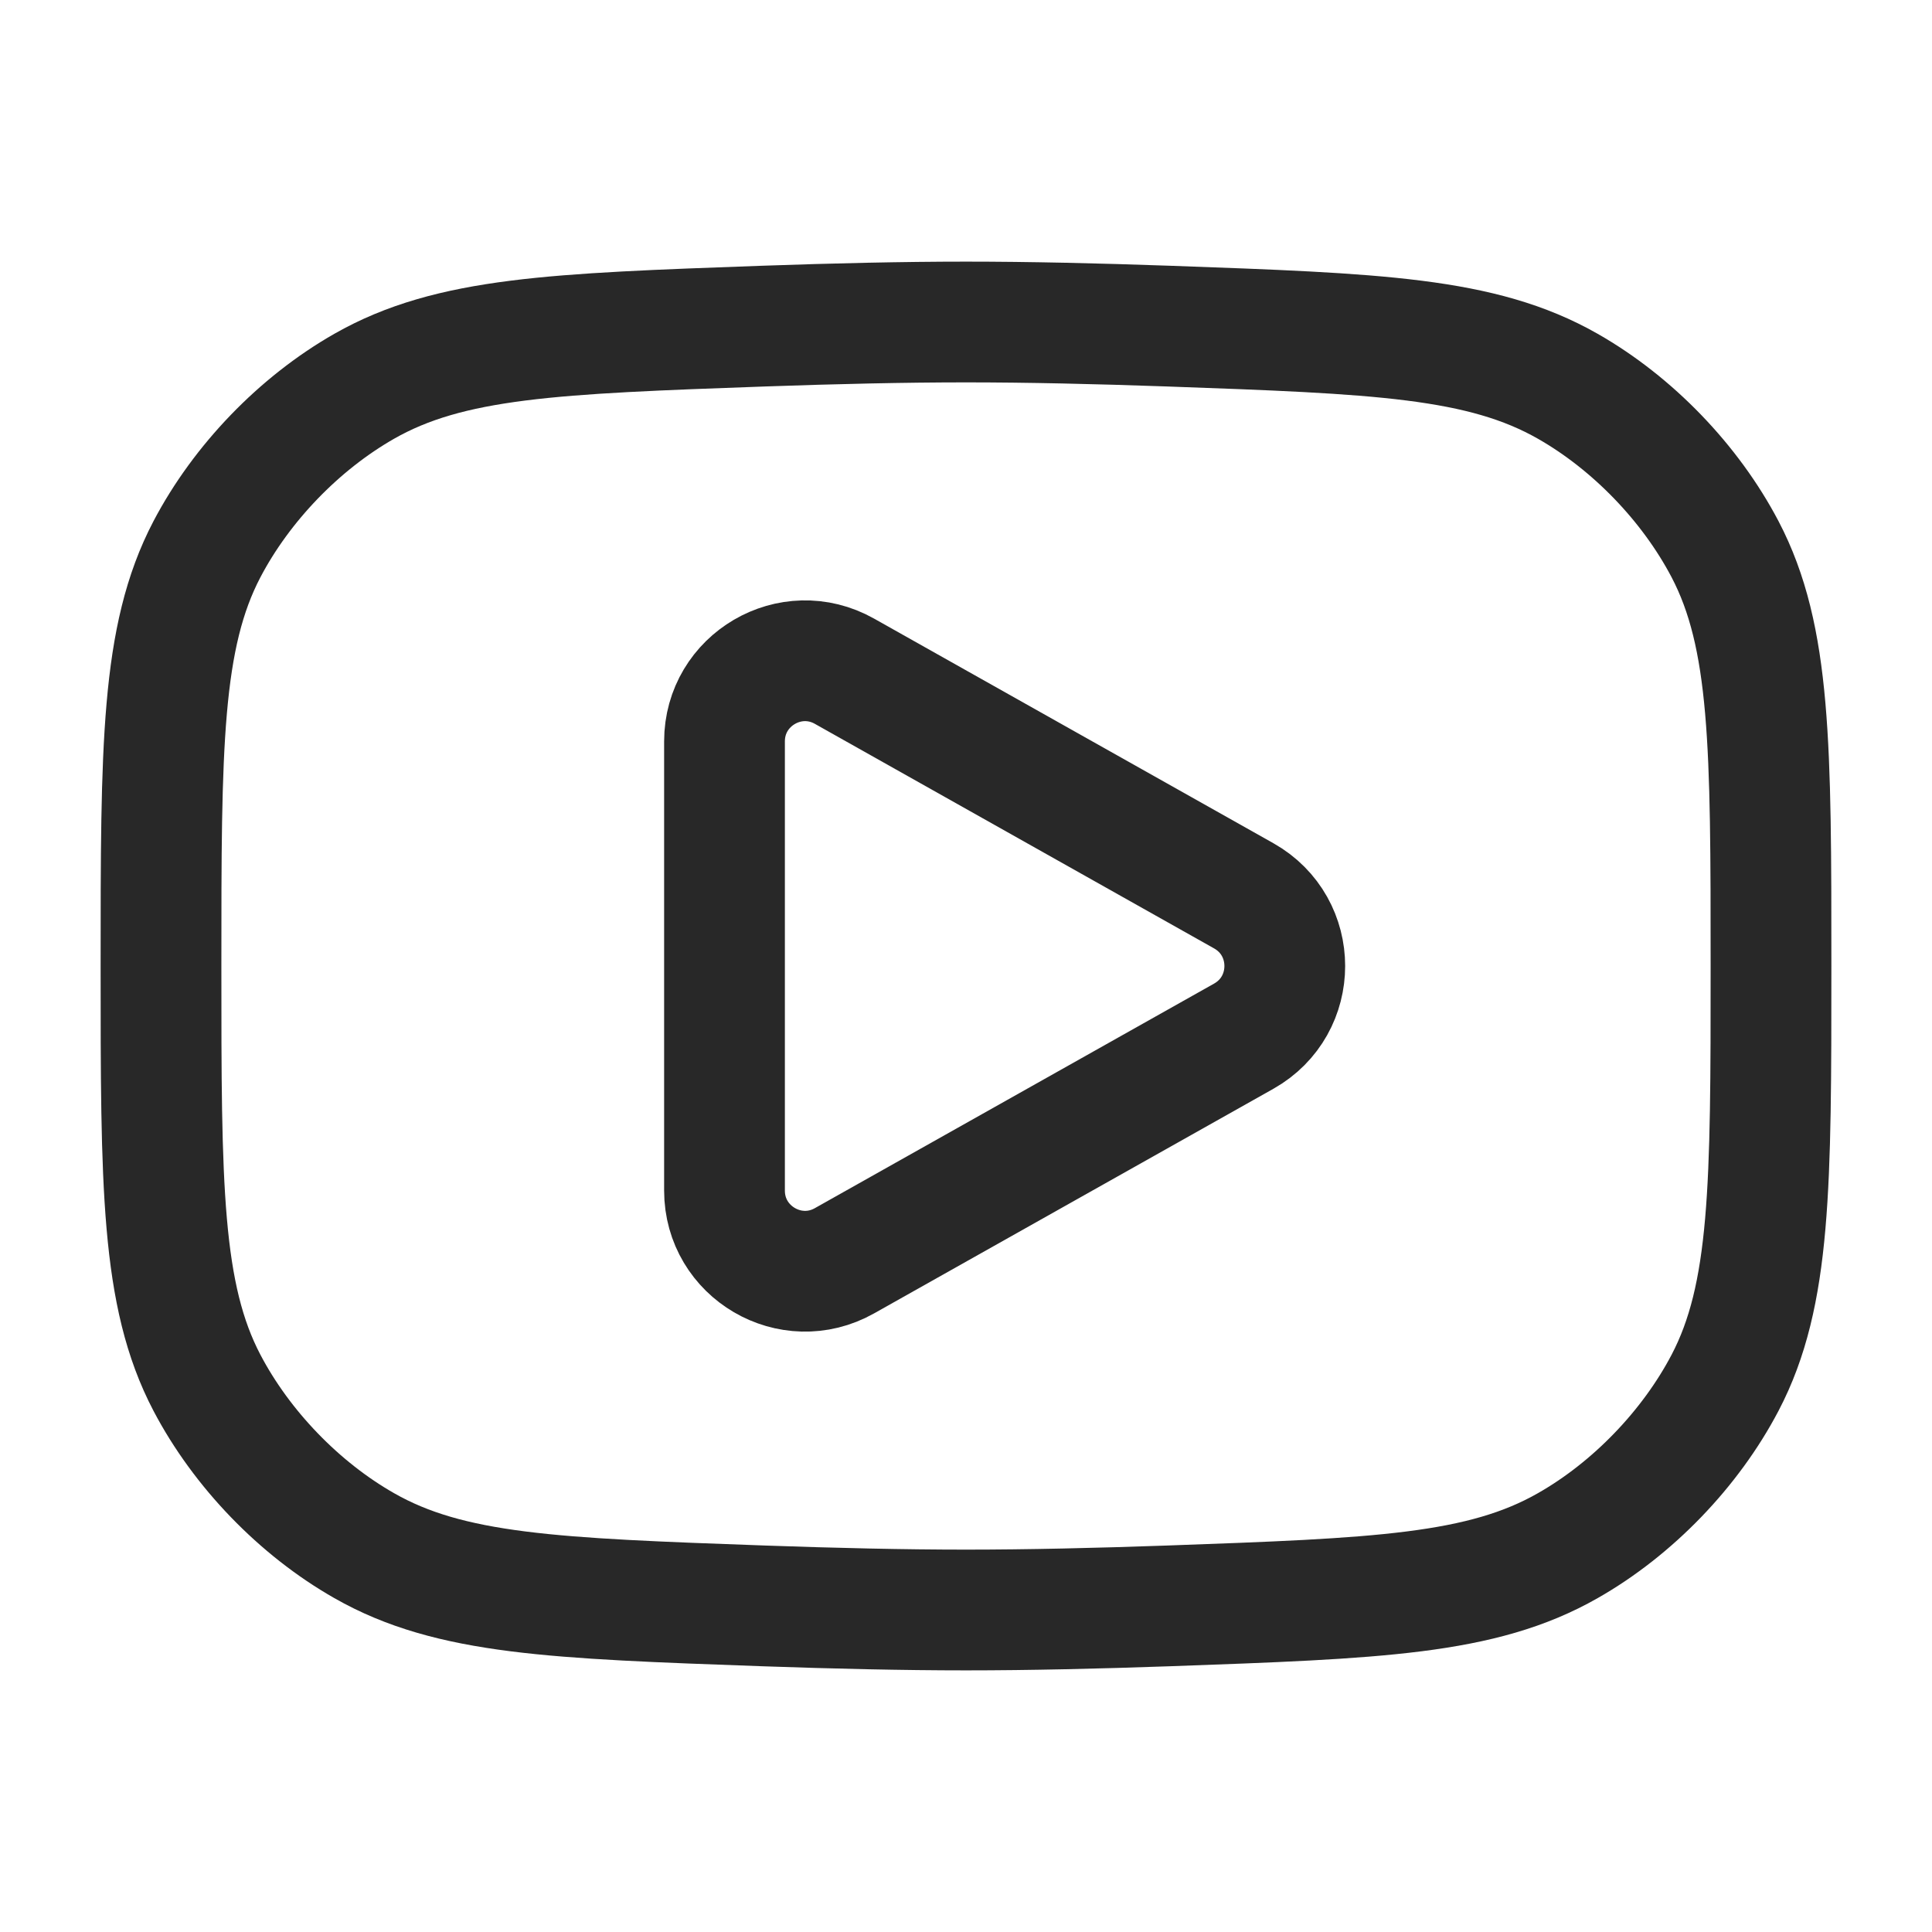 <?xml version="1.0" encoding="utf-8"?><svg width="24" height="24" viewBox="0 0 24 24" fill="none" xmlns="http://www.w3.org/2000/svg">
<g id="frame">
<path id="Vector" d="M12 20C12.774 20 13.633 19.98 14.514 19.949C17.109 19.856 18.407 19.81 19.475 19.201C20.282 18.742 20.999 17.998 21.43 17.176C22 16.087 22 14.724 22 12C22 9.276 22 7.914 21.43 6.824C20.999 6.002 20.282 5.258 19.475 4.798C18.407 4.19 17.109 4.144 14.514 4.051C13.633 4.02 12.774 4 12 4C11.226 4 10.367 4.02 9.486 4.051C6.891 4.144 5.593 4.19 4.525 4.798C3.718 5.258 3.001 6.002 2.57 6.824C2 7.914 2 9.276 2 12C2 14.724 2 16.087 2.57 17.176C3.001 17.998 3.718 18.742 4.525 19.201C5.593 19.81 6.891 19.856 9.486 19.949C10.367 19.98 11.226 20 12 20Z" stroke="#282828" stroke-width="1.5" stroke-linecap="round" stroke-linejoin="round"/>
<path id="Vector_2" d="M9 9.21C9 8.445 9.824 7.963 10.49 8.338L15.45 11.128C16.13 11.511 16.13 12.489 15.45 12.872L10.49 15.662C9.824 16.037 9 15.555 9 14.79L9 9.21Z" stroke="#282828" stroke-width="1.5" stroke-linejoin="round"/>
</g>
</svg>
